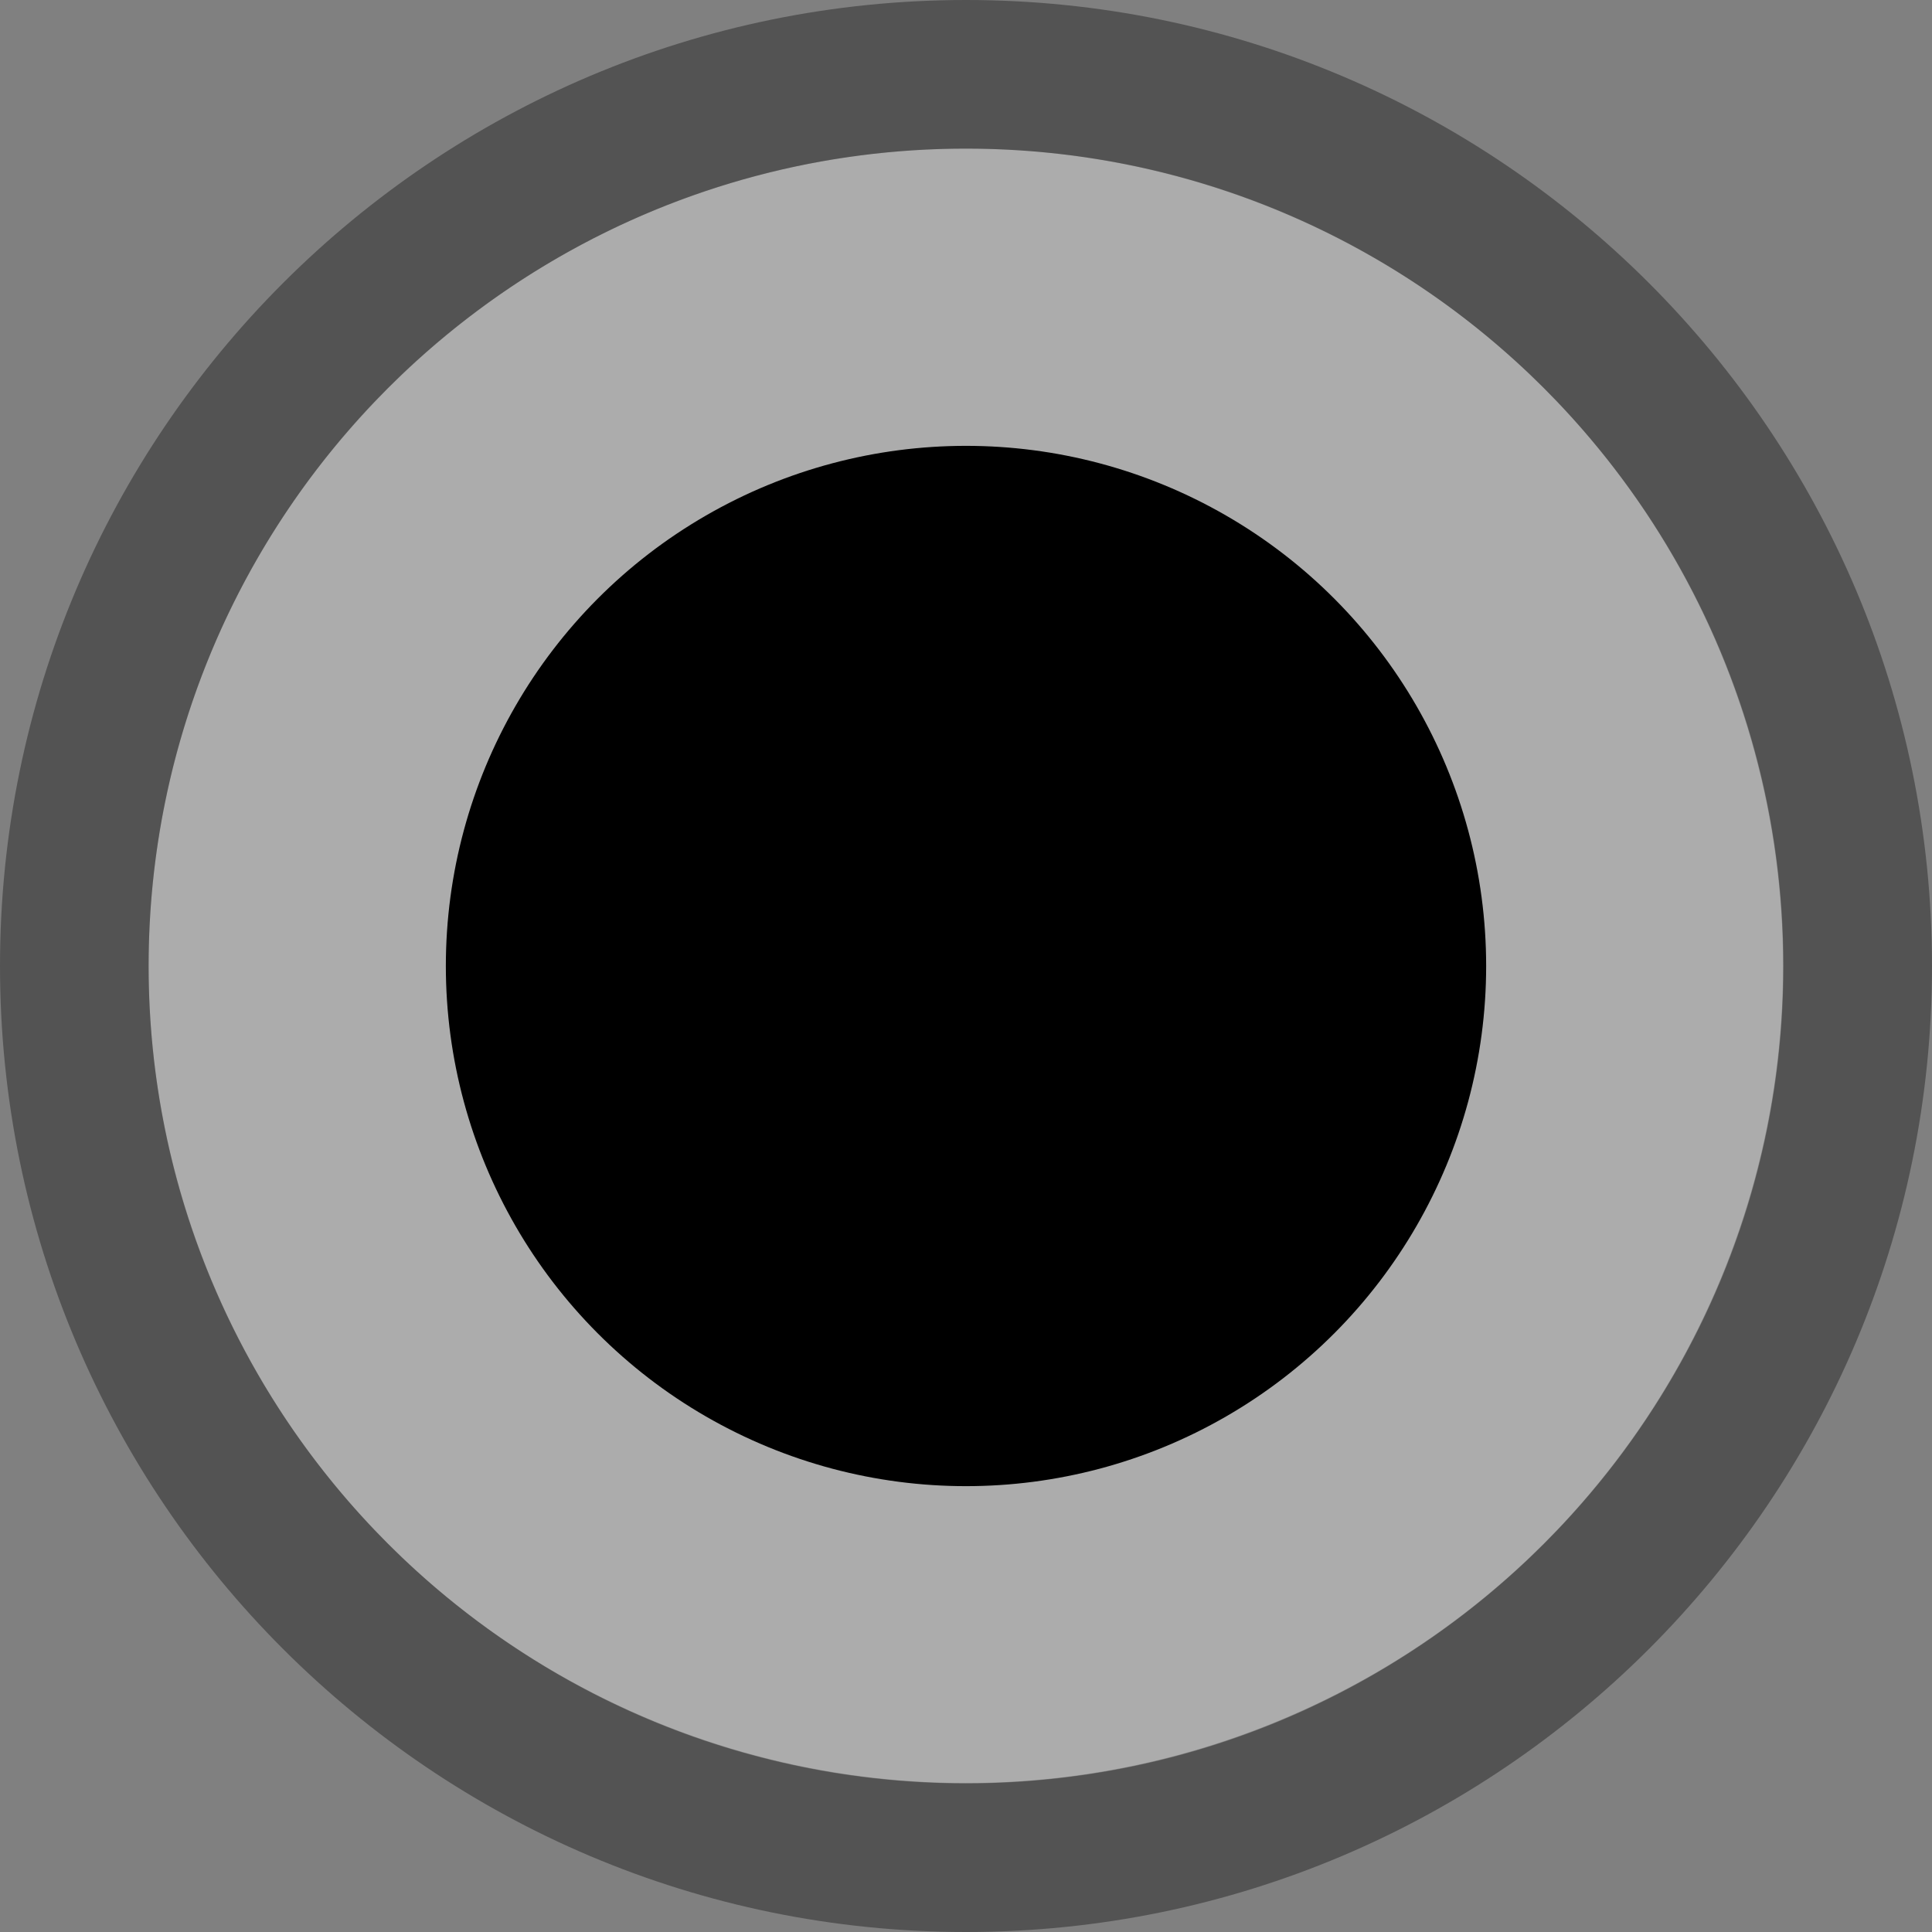 <?xml version="1.0" encoding="UTF-8" standalone="no"?>
<!DOCTYPE svg PUBLIC "-//W3C//DTD SVG 1.1//EN" "http://www.w3.org/Graphics/SVG/1.1/DTD/svg11.dtd">
<svg width="13px" height="13px" version="1.1" xmlns="http://www.w3.org/2000/svg" xmlns:xlink="http://www.w3.org/1999/xlink" xml:space="preserve" xmlns:serif="http://www.serif.com/" style="fill-rule:evenodd;clip-rule:evenodd;stroke-linejoin:round;stroke-miterlimit:2;">
    <rect width="100%" height="100%" fill="#808080" stroke="none"/>
    <g transform="matrix(1.222,0,0,1.222,-0.222,-0.222)">
        <circle cx="5.5" cy="5.5" r="4.5" style="fill:white;fill-opacity:0.35;"/>
    </g>
    <g transform="matrix(1.4,0,0,1.4,-1.2,-1.2)">
        <circle cx="5.5" cy="5.5" r="2.5"/>
    </g>
    <path d="M6.5,0C10.088,0 13,2.912 13,6.5C13,10.088 10.088,13 6.5,13C2.912,13 0,10.088 0,6.5C0,2.912 2.912,0 6.5,0ZM6.5,1C9.536,1 12,3.464 12,6.5C12,9.536 9.536,12 6.5,12C3.464,12 1,9.536 1,6.5C1,3.464 3.464,1 6.5,1Z" style="fill-opacity:0.35;"/>
</svg>
